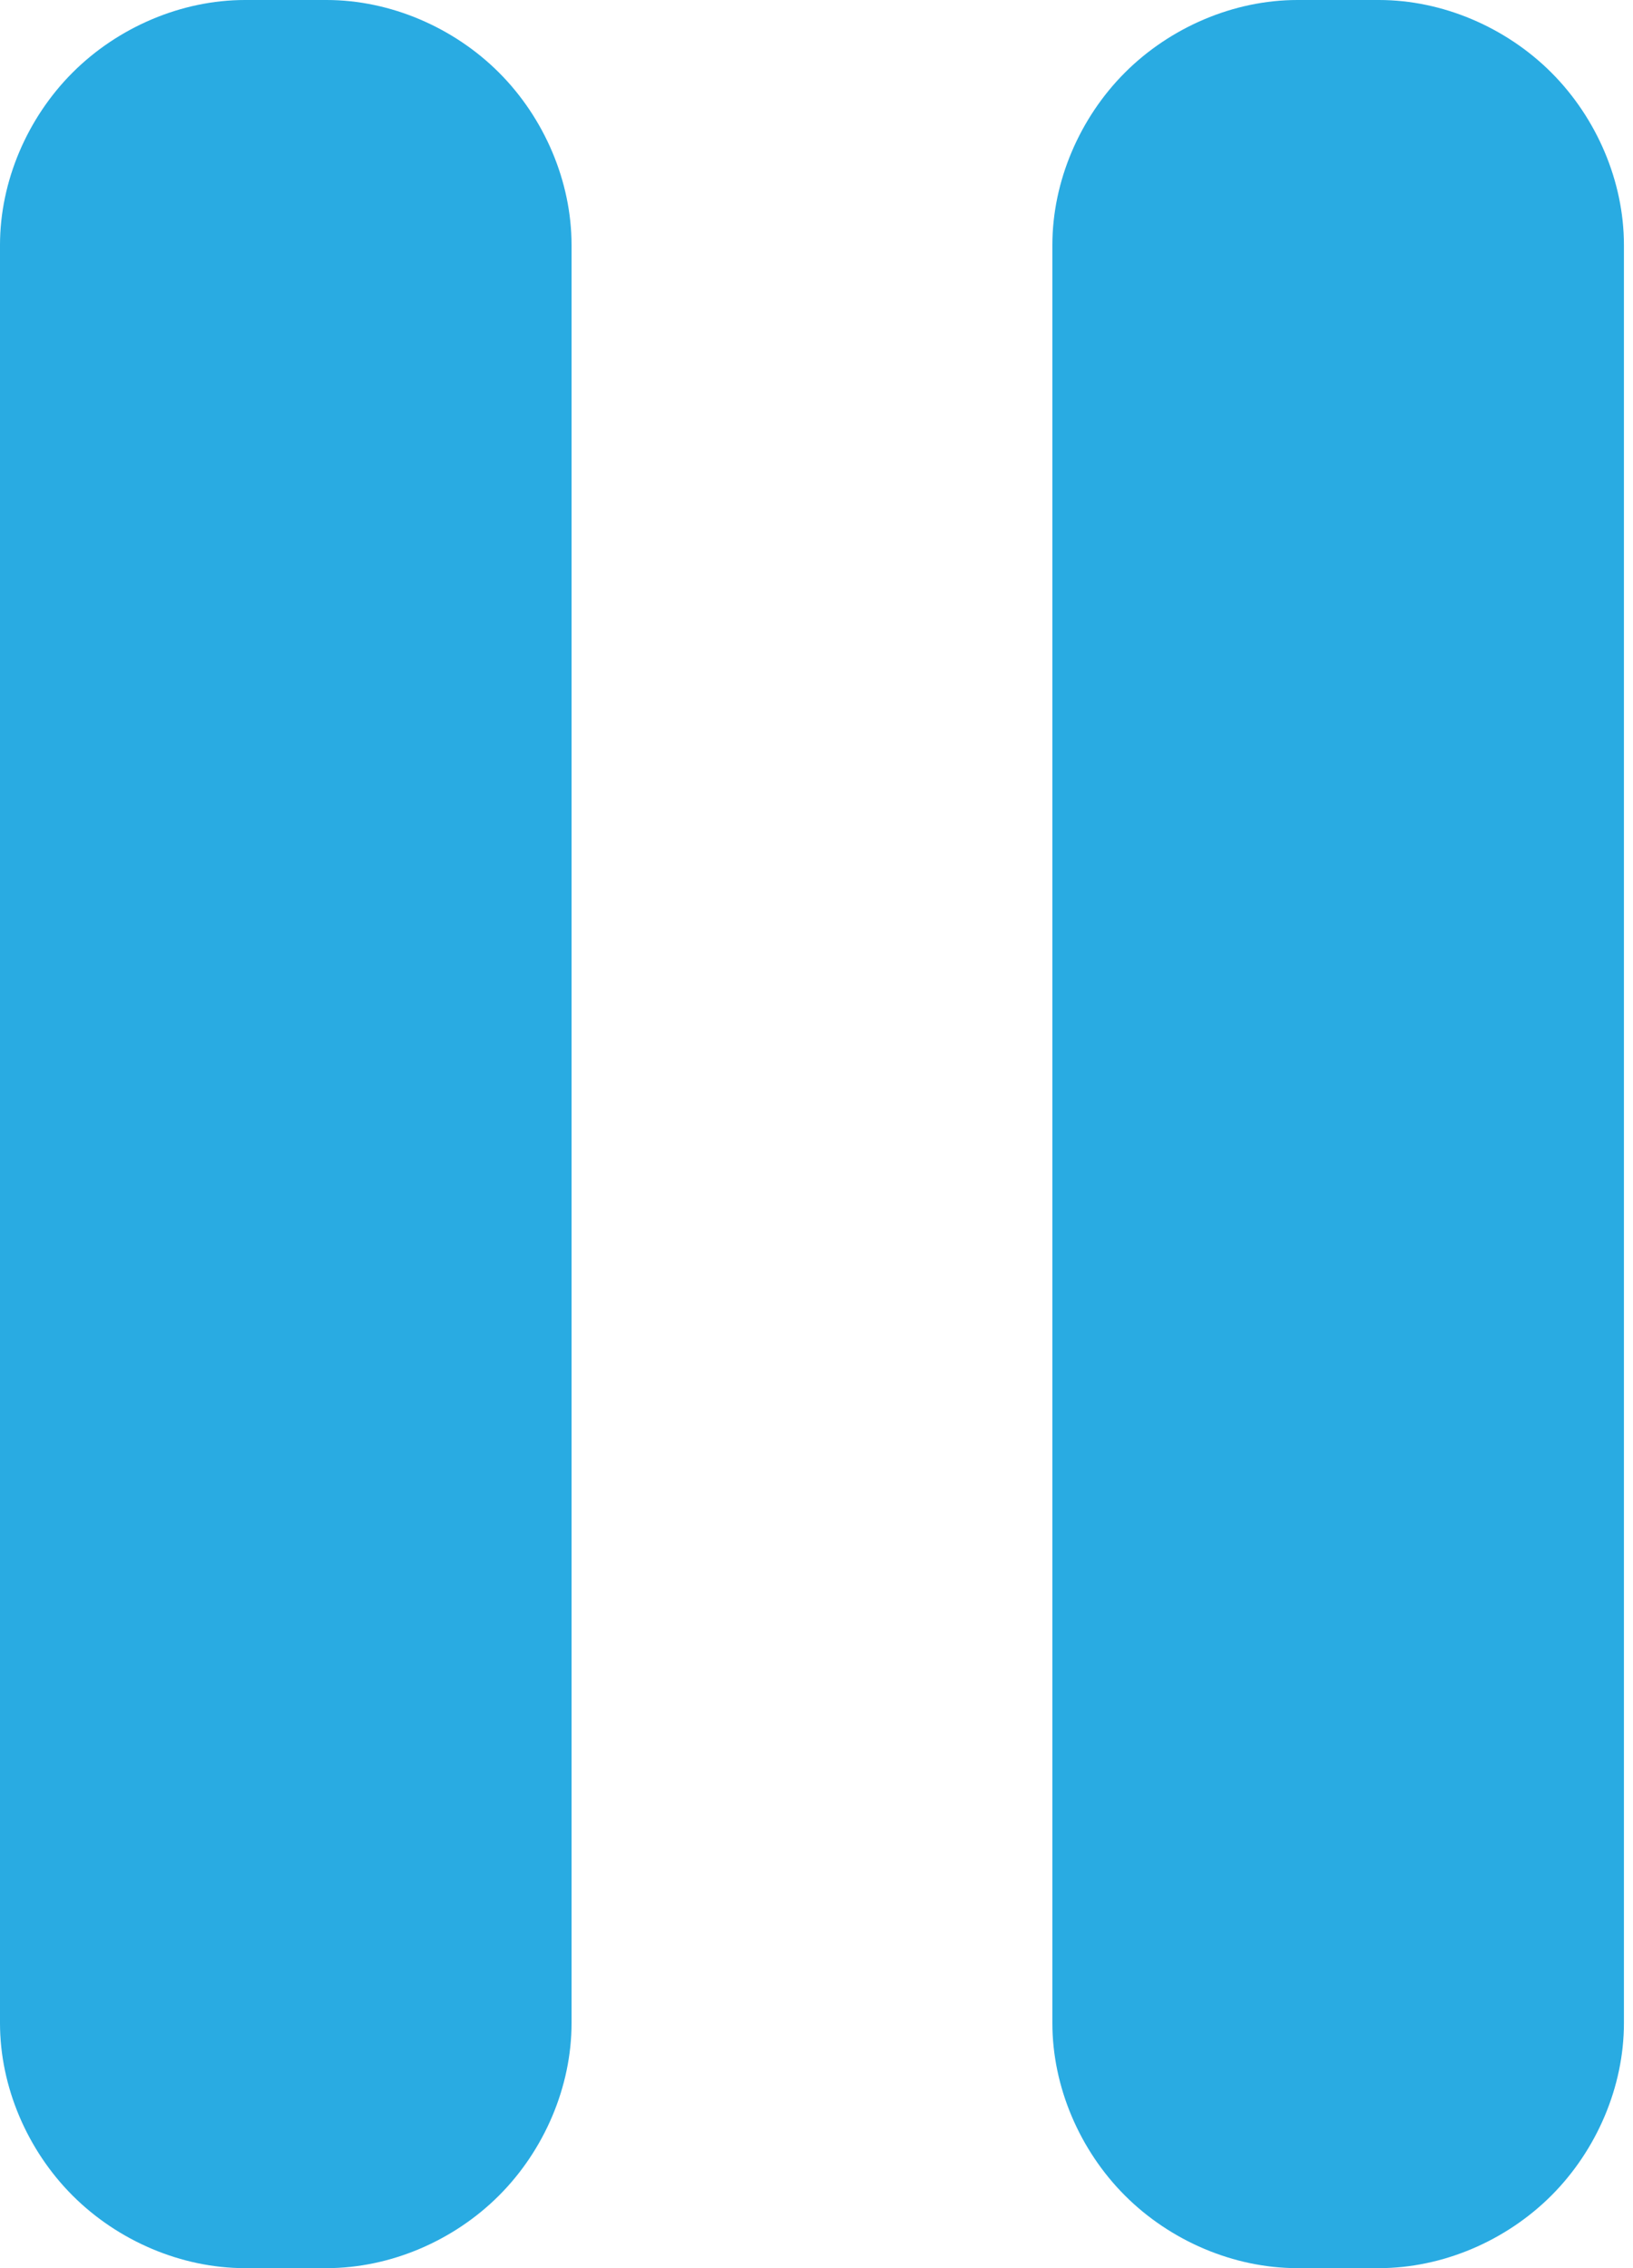 <svg version="1.2" xmlns="http://www.w3.org/2000/svg" viewBox="0 0 18 25" width="18" height="25">
	<title>6731cfa02b777371c9caefd2_video-play-icon</title>
	<style>
		.s0 { fill: #29abe2 } 
	</style>
	<path class="s0" d="m6.3 2.7v19.6c0 0.7-0.3 1.4-0.8 1.9-0.5 0.5-1.2 0.8-1.9 0.8h-0.9c-0.7 0-1.4-0.3-1.9-0.8-0.5-0.5-0.8-1.2-0.8-1.9v-19.6c0-0.7 0.3-1.4 0.8-1.9 0.5-0.5 1.2-0.8 1.9-0.8h0.9c0.7 0 1.4 0.3 1.9 0.8 0.5 0.5 0.8 1.2 0.8 1.9zm8.9-2.7h-0.9c-0.7 0-1.4 0.3-1.9 0.8-0.5 0.5-0.8 1.2-0.8 1.9v19.6c0 0.7 0.3 1.4 0.8 1.9 0.5 0.5 1.2 0.8 1.9 0.8h0.9c0.7 0 1.4-0.3 1.9-0.8 0.5-0.5 0.8-1.2 0.8-1.9v-19.6c0-0.7-0.3-1.4-0.8-1.9-0.5-0.5-1.2-0.8-1.9-0.8z"/>
</svg>